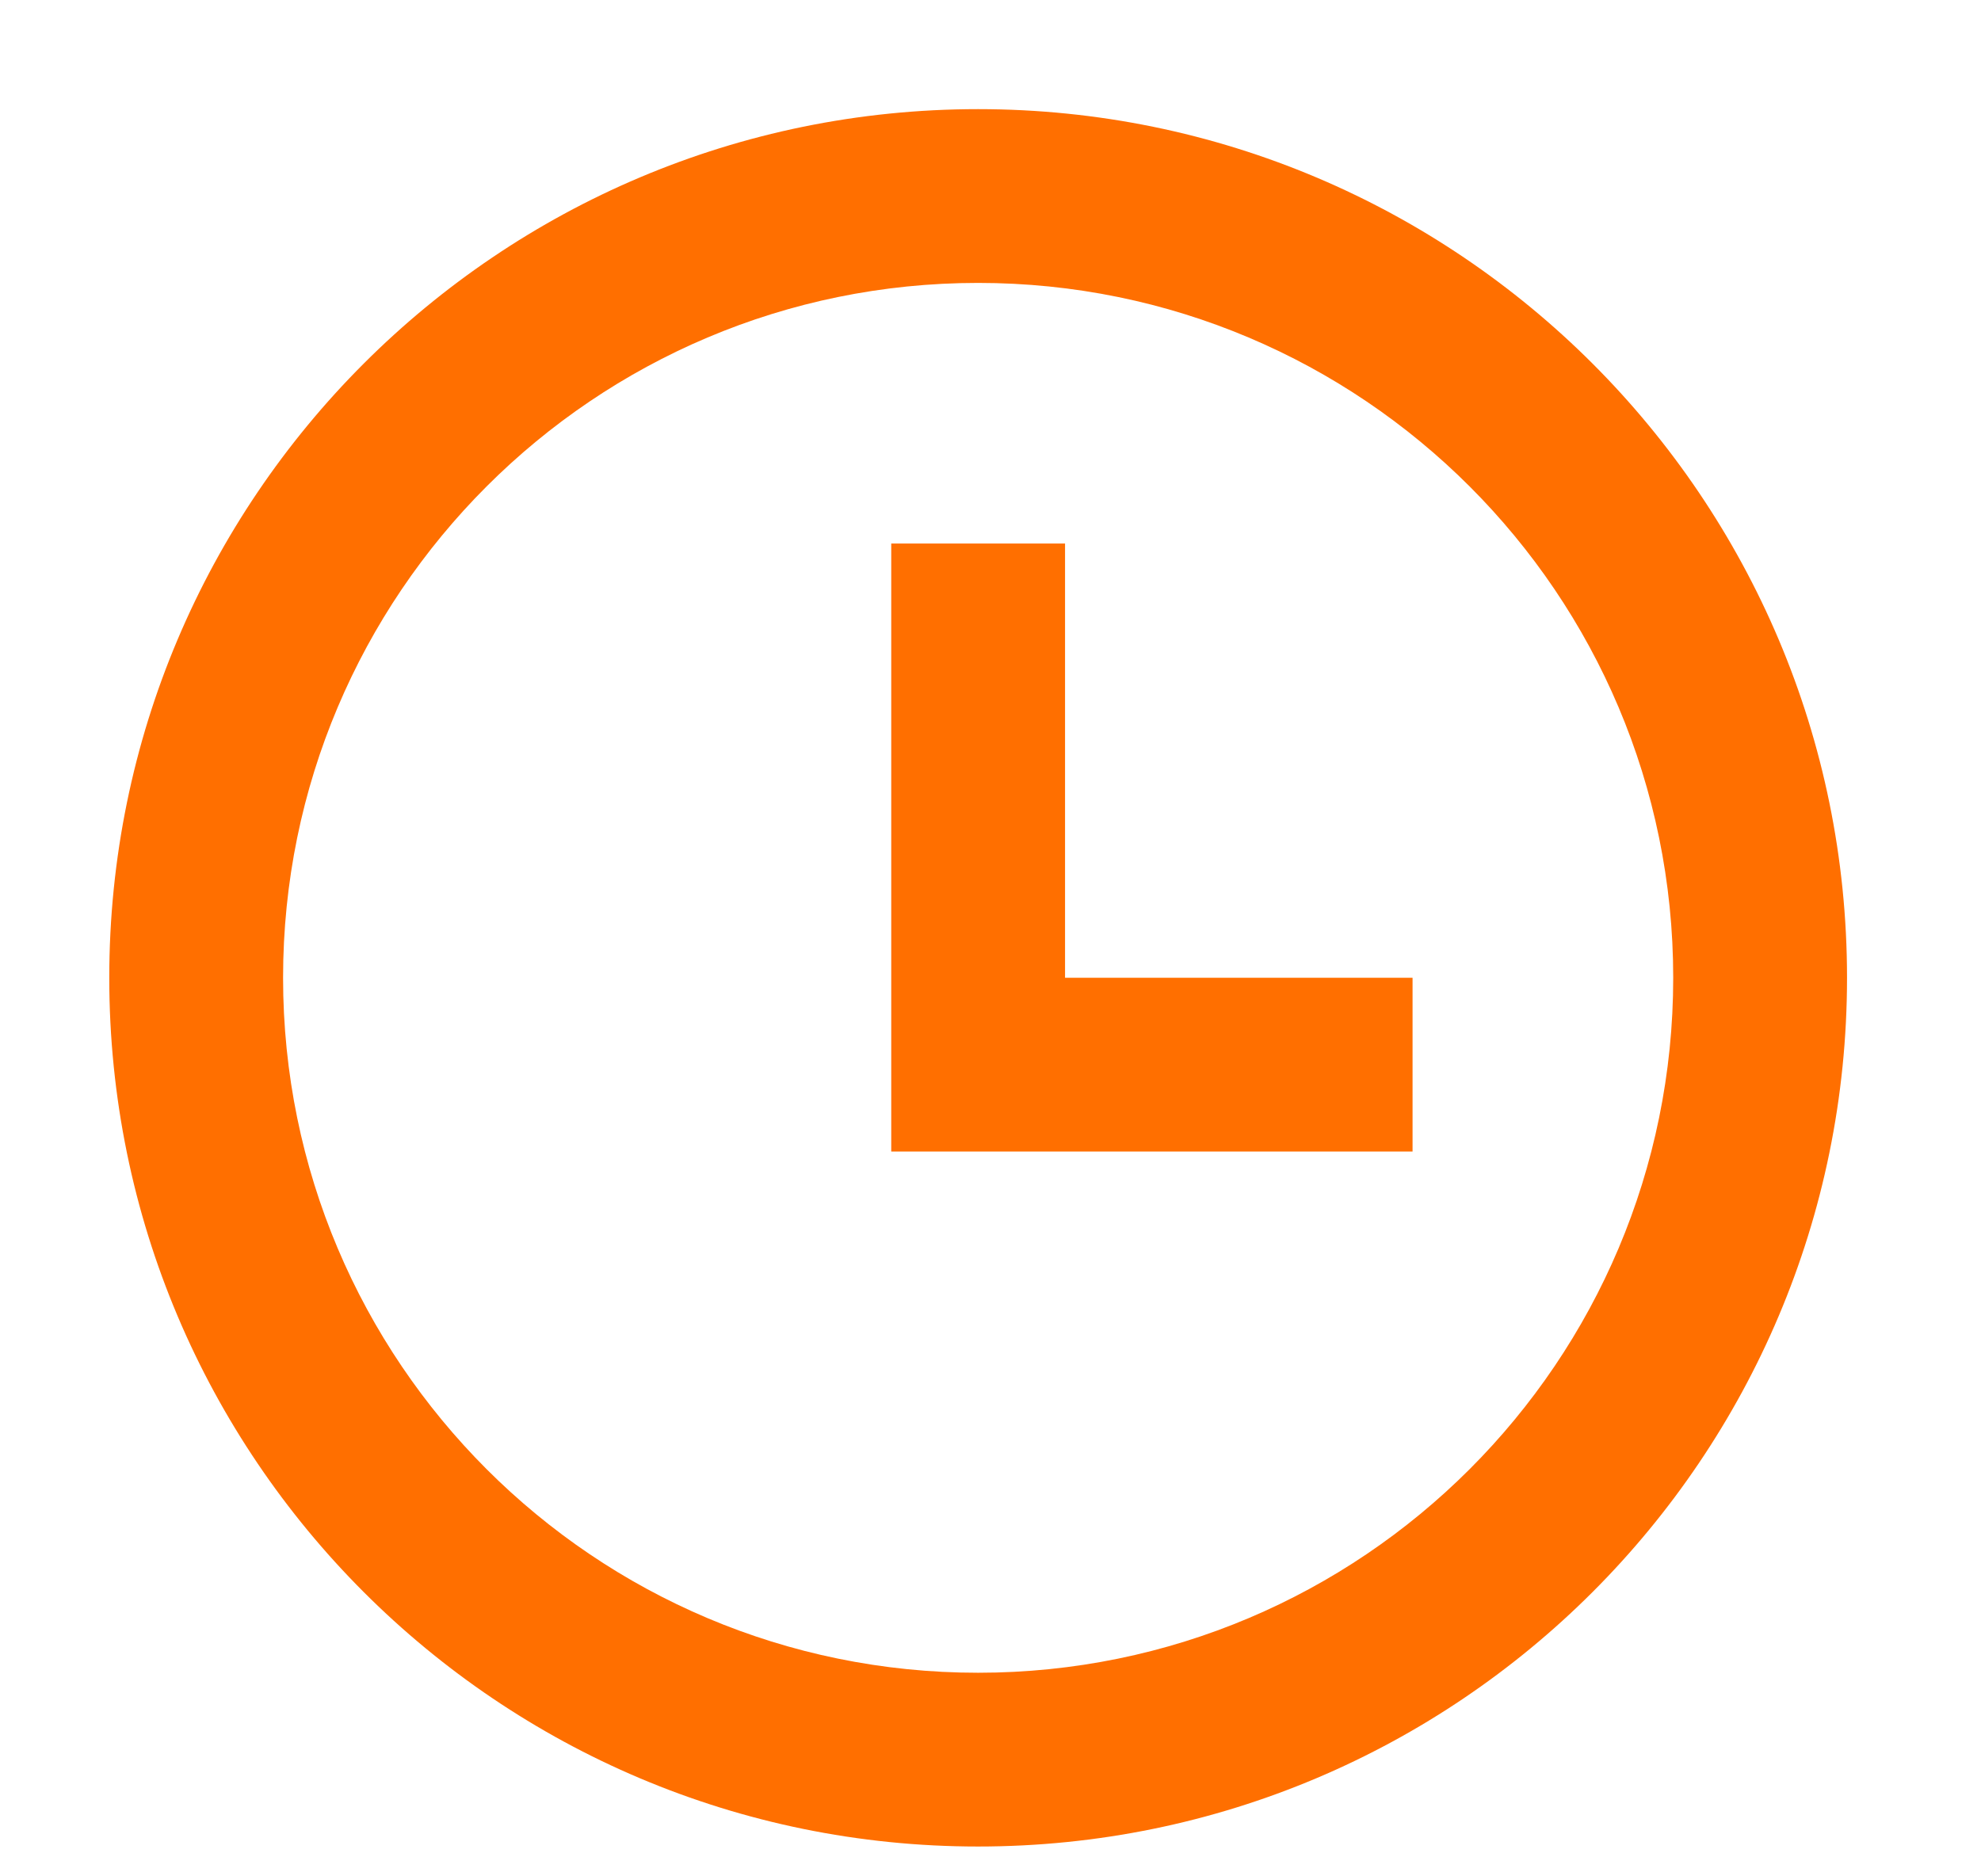 <svg width="19" height="18" viewBox="0 0 19 18" fill="none" xmlns="http://www.w3.org/2000/svg">
<g clip-path="url(#clip0_2_337)">
<g clip-path="url(#clip1_2_337)">
<g clip-path="url(#clip2_2_337)">
<path d="M9.381 17.714C4.779 17.714 1.048 13.983 1.048 9.38C1.048 4.778 4.779 1.047 9.381 1.047C13.984 1.047 17.715 4.778 17.715 9.38C17.715 13.983 13.984 17.714 9.381 17.714ZM9.381 16.047C13.063 16.047 16.048 13.062 16.048 9.38C16.048 5.698 13.063 2.714 9.381 2.714C5.699 2.714 2.715 5.698 2.715 9.38C2.715 13.062 5.699 16.047 9.381 16.047ZM10.215 9.38H13.548V11.047H8.548V5.214H10.215V9.38Z" fill="#FF6F00"/>
</g>
</g>
</g>
<defs>
<clipPath id="clip0_2_337">
<rect width="18" height="17" fill="white" transform="translate(0.38 0.881)"/>
</clipPath>
<clipPath id="clip1_2_337">
<rect width="18" height="17" fill="white" transform="translate(0.38 0.881)"/>
</clipPath>
<clipPath id="clip2_2_337">
<rect width="18" height="17" fill="white" transform="translate(0.38 0.881)"/>
</clipPath>
</defs>
</svg>
